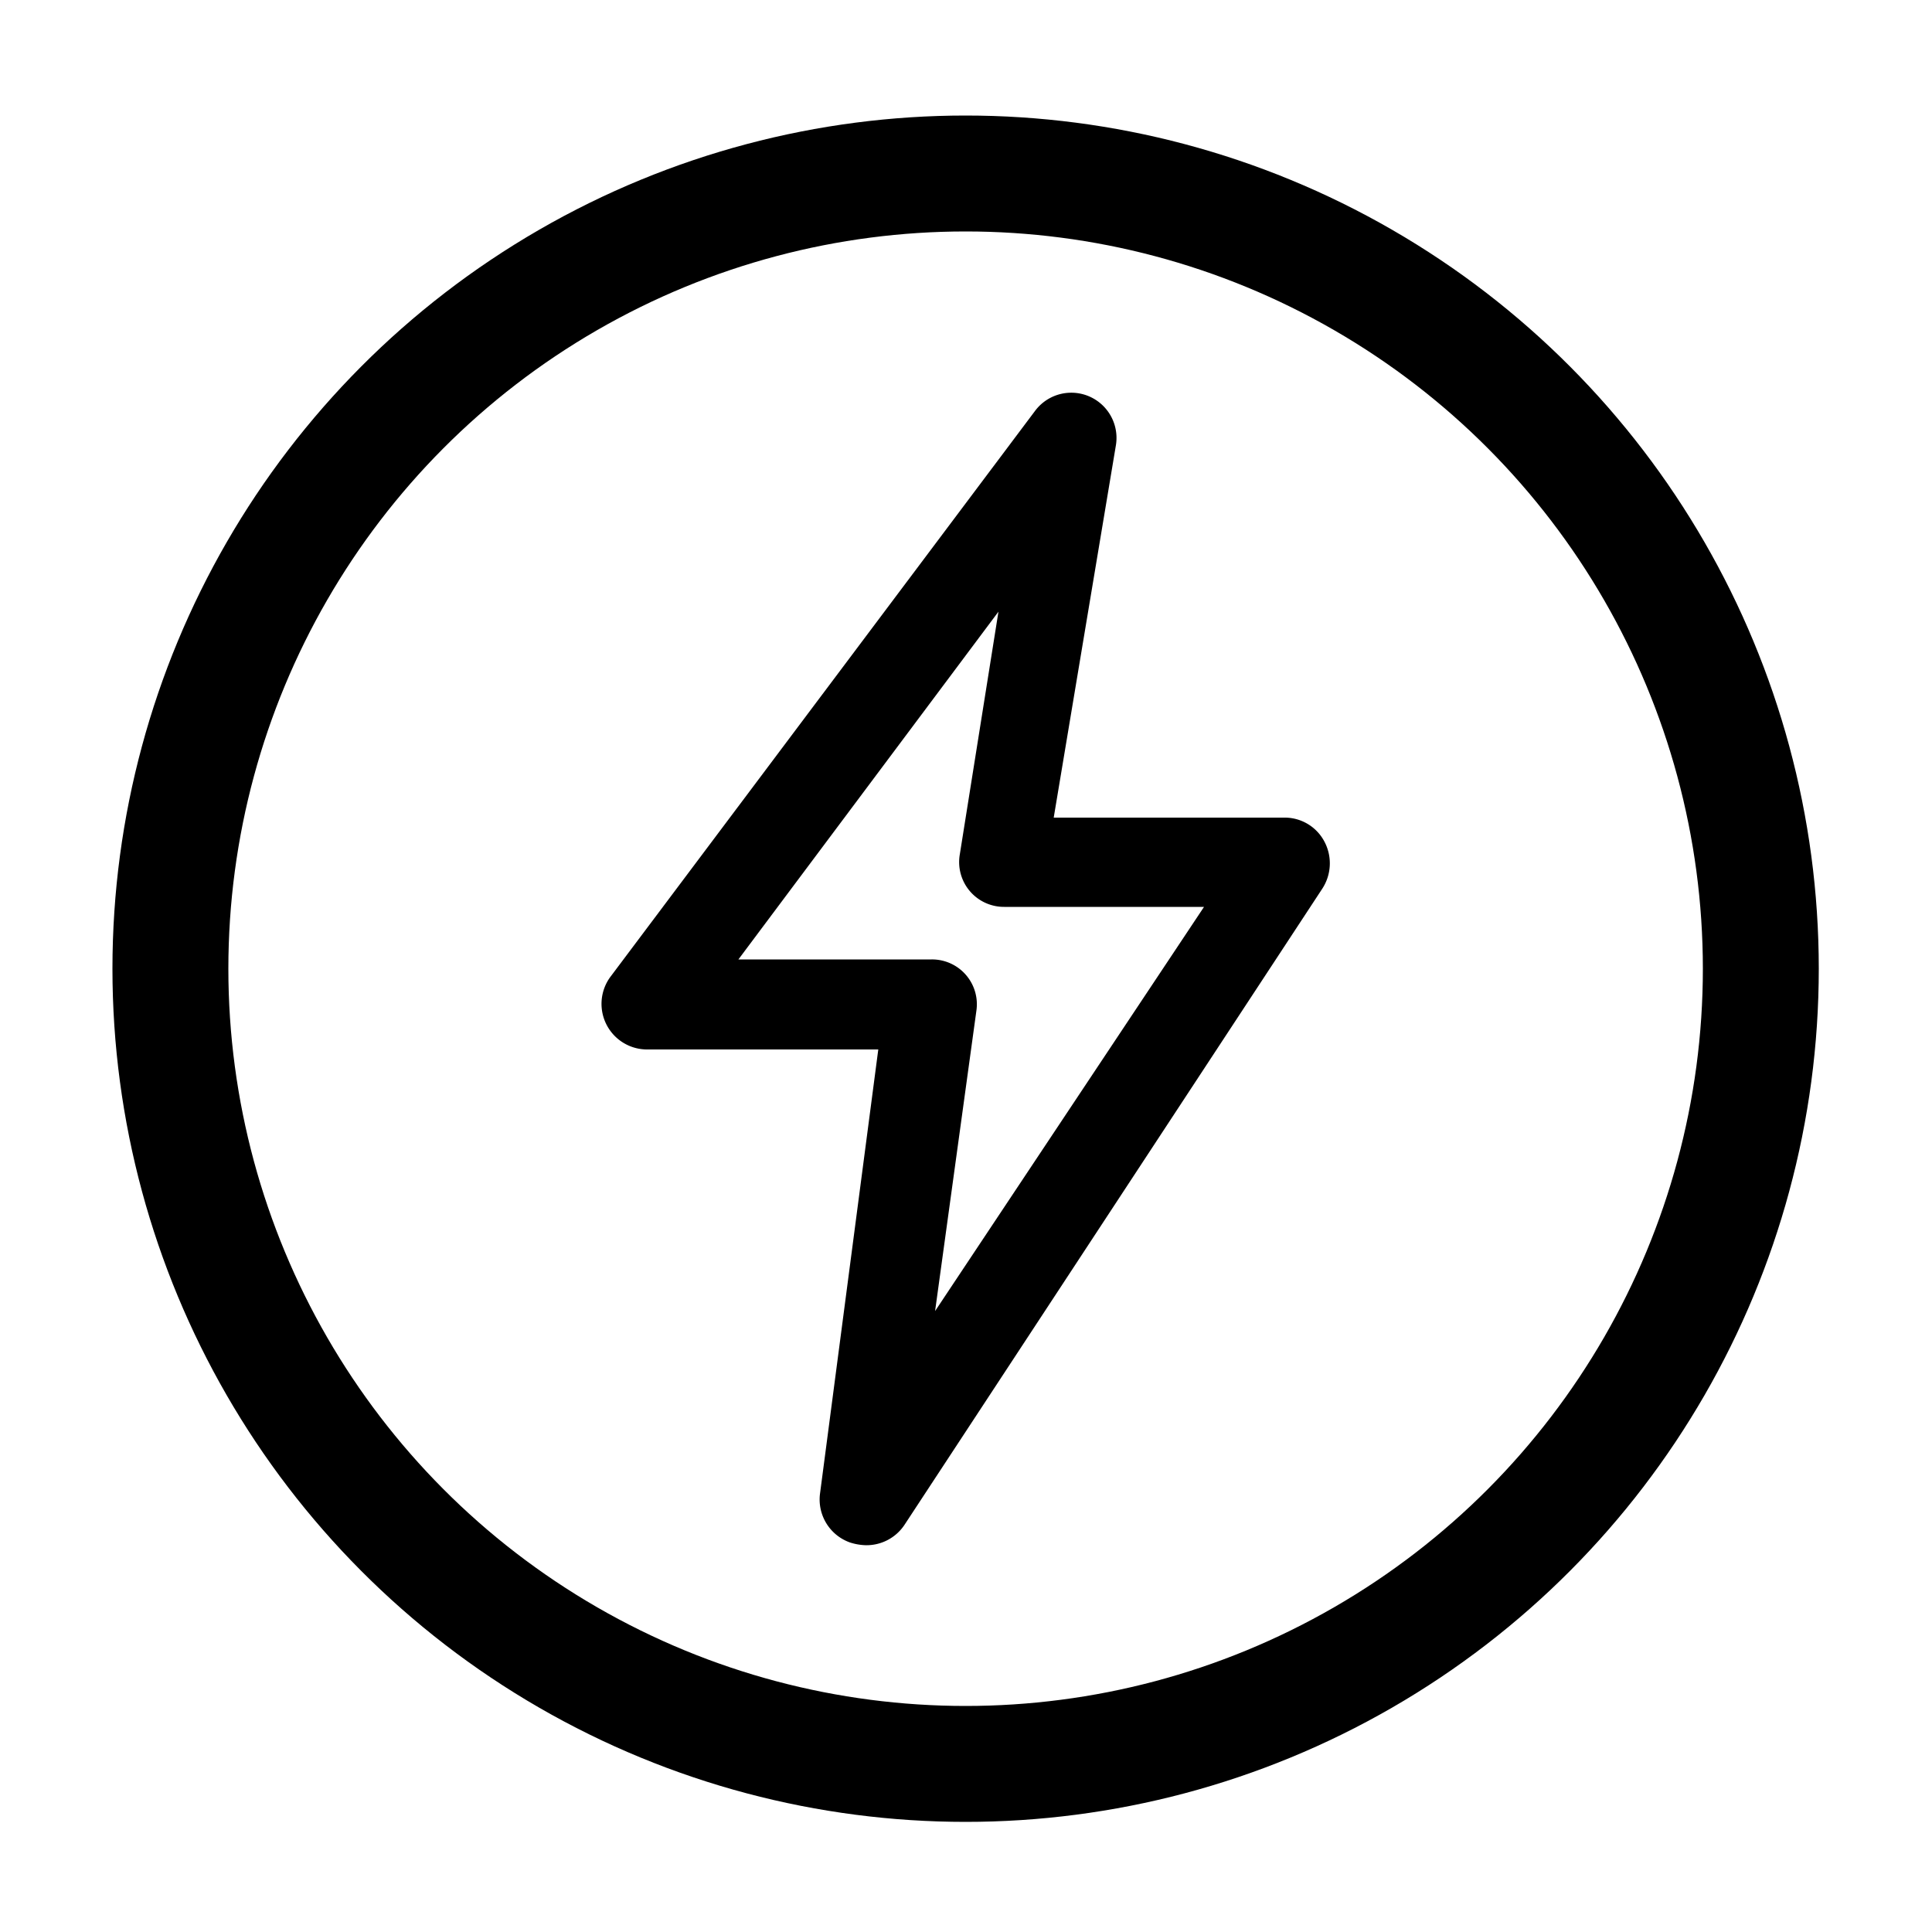 <svg id="Layer_1" data-name="Layer 1" xmlns="http://www.w3.org/2000/svg" viewBox="0 0 50 50"><defs><style>.cls-1{fill:none;stroke:#000;stroke-miterlimit:10;stroke-width:3px;}</style></defs><circle class="cls-1" cx="24.99" cy="25.07" r="20.58"/><path d="M34.27,21.77a1.16,1.16,0,0,0-1-.61h-6l1.61-9.64a1.17,1.17,0,0,0-2.09-.89l-11,14.66a1.18,1.18,0,0,0,.94,1.87h6L21.22,38.67A1.18,1.18,0,0,0,22,39.92a1.47,1.47,0,0,0,.41.07h0a1.18,1.18,0,0,0,1-.53L34.22,23A1.2,1.2,0,0,0,34.27,21.77Zm-9,4.38a1.16,1.16,0,0,0-1.16-1.32h-5l6.73-9-1,6.28a1.16,1.16,0,0,0,1.15,1.36h5.17L24.2,33.93Z"/></svg>